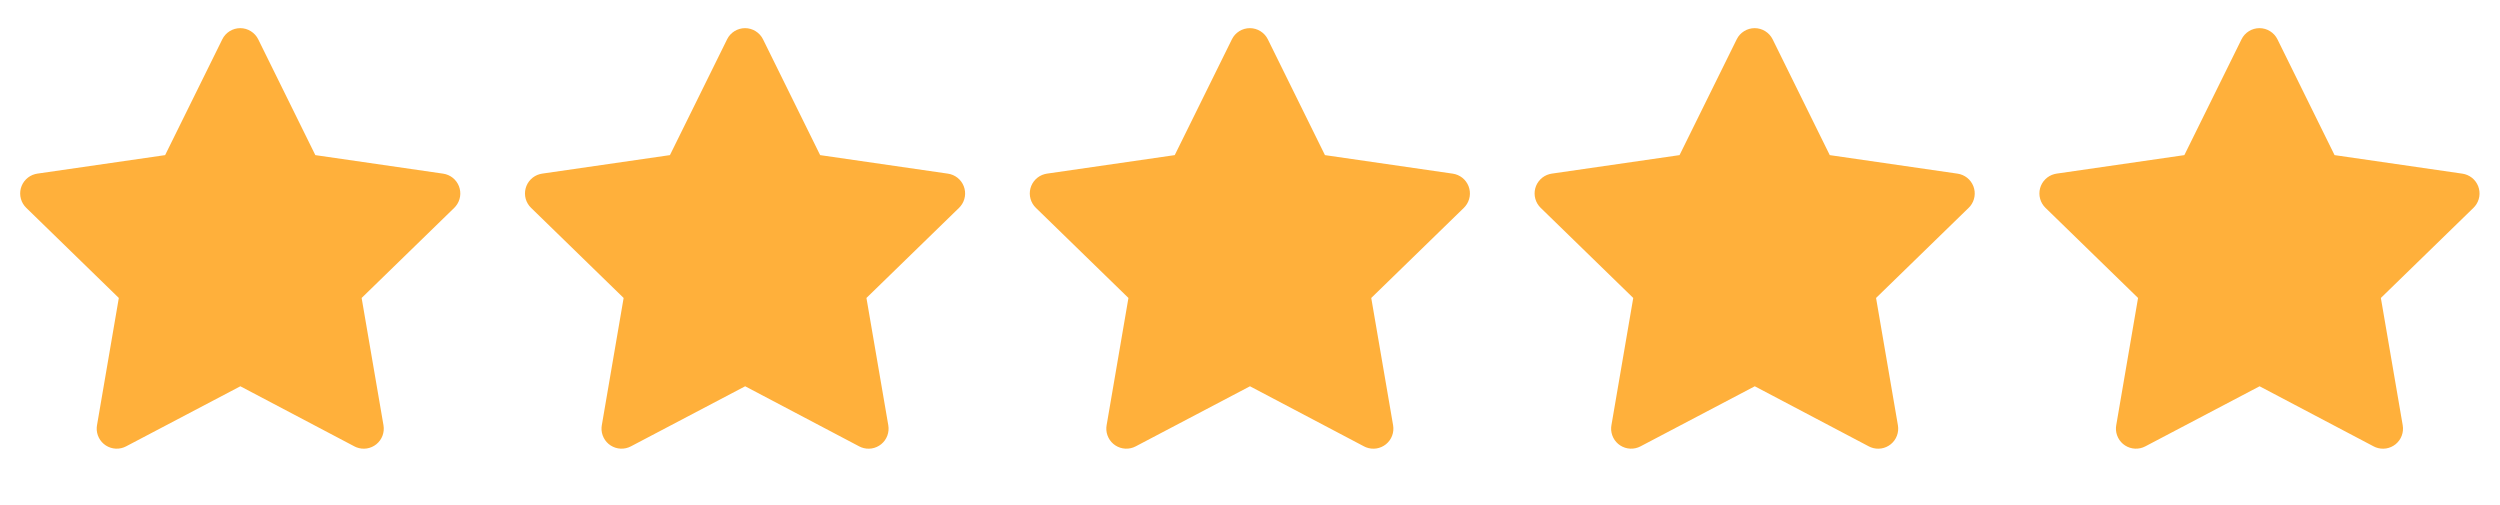 <svg width="104" height="21" viewBox="0 0 104 21" fill="none" xmlns="http://www.w3.org/2000/svg">
<g clip-path="url(#clip0_1_820)">
<path d="M90.869 6.453L85.552 7.223L85.458 7.243C85.316 7.28 85.186 7.355 85.082 7.46C84.978 7.564 84.903 7.695 84.866 7.837C84.829 7.98 84.83 8.13 84.87 8.272C84.909 8.414 84.986 8.543 85.092 8.646L88.943 12.395L88.035 17.691L88.024 17.783C88.015 17.93 88.046 18.077 88.113 18.209C88.18 18.341 88.28 18.452 88.404 18.532C88.529 18.612 88.672 18.658 88.819 18.664C88.967 18.671 89.114 18.638 89.244 18.569L93.999 16.069L98.743 18.569L98.827 18.608C98.964 18.662 99.114 18.678 99.26 18.656C99.406 18.633 99.543 18.572 99.658 18.479C99.773 18.385 99.861 18.263 99.912 18.125C99.964 17.986 99.978 17.837 99.953 17.691L99.044 12.395L102.897 8.645L102.962 8.574C103.055 8.46 103.116 8.323 103.139 8.177C103.162 8.032 103.145 7.883 103.092 7.746C103.038 7.609 102.949 7.488 102.834 7.396C102.718 7.305 102.581 7.245 102.435 7.224L97.118 6.453L94.742 1.636C94.673 1.496 94.566 1.379 94.434 1.297C94.302 1.215 94.15 1.171 93.994 1.171C93.839 1.171 93.686 1.215 93.554 1.297C93.422 1.379 93.315 1.496 93.247 1.636L90.869 6.453Z" fill="#FFB03B"/>
<path d="M69.869 6.453L64.552 7.223L64.458 7.243C64.316 7.28 64.186 7.355 64.082 7.46C63.978 7.564 63.903 7.695 63.866 7.837C63.829 7.98 63.83 8.13 63.87 8.272C63.909 8.414 63.986 8.543 64.092 8.646L67.943 12.395L67.035 17.691L67.024 17.783C67.015 17.93 67.046 18.077 67.113 18.209C67.18 18.341 67.28 18.452 67.404 18.532C67.529 18.612 67.672 18.658 67.819 18.664C67.967 18.671 68.114 18.638 68.244 18.569L72.999 16.069L77.743 18.569L77.827 18.608C77.964 18.662 78.114 18.678 78.26 18.656C78.406 18.633 78.543 18.572 78.658 18.479C78.773 18.385 78.861 18.263 78.912 18.125C78.964 17.986 78.978 17.837 78.953 17.691L78.044 12.395L81.897 8.645L81.963 8.574C82.055 8.46 82.116 8.323 82.139 8.177C82.162 8.032 82.145 7.883 82.092 7.746C82.038 7.609 81.949 7.488 81.834 7.396C81.718 7.305 81.581 7.245 81.435 7.224L76.118 6.453L73.742 1.636C73.673 1.496 73.566 1.379 73.434 1.297C73.302 1.215 73.15 1.171 72.994 1.171C72.839 1.171 72.686 1.215 72.554 1.297C72.422 1.379 72.315 1.496 72.247 1.636L69.869 6.453Z" fill="#FFB03B"/>
<path d="M48.869 6.453L43.553 7.223L43.458 7.243C43.316 7.28 43.186 7.355 43.082 7.46C42.978 7.564 42.903 7.695 42.866 7.837C42.829 7.98 42.83 8.13 42.87 8.272C42.909 8.414 42.986 8.543 43.092 8.646L46.943 12.395L46.035 17.691L46.024 17.783C46.015 17.93 46.046 18.077 46.113 18.209C46.18 18.341 46.28 18.452 46.404 18.532C46.529 18.612 46.672 18.658 46.819 18.664C46.967 18.671 47.114 18.638 47.244 18.569L51.999 16.069L56.743 18.569L56.827 18.608C56.964 18.662 57.114 18.678 57.26 18.656C57.406 18.633 57.543 18.572 57.658 18.479C57.773 18.385 57.861 18.263 57.912 18.125C57.964 17.986 57.978 17.837 57.953 17.691L57.044 12.395L60.898 8.645L60.962 8.574C61.055 8.46 61.116 8.323 61.139 8.177C61.162 8.032 61.145 7.883 61.092 7.746C61.038 7.609 60.949 7.488 60.834 7.396C60.718 7.305 60.581 7.245 60.435 7.224L55.118 6.453L52.742 1.636C52.673 1.496 52.566 1.379 52.434 1.297C52.302 1.215 52.15 1.171 51.994 1.171C51.839 1.171 51.686 1.215 51.554 1.297C51.422 1.379 51.315 1.496 51.247 1.636L48.869 6.453Z" fill="#FFB03B"/>
<path d="M27.869 6.453L22.552 7.223L22.458 7.243C22.316 7.28 22.186 7.355 22.082 7.46C21.978 7.564 21.903 7.695 21.866 7.837C21.829 7.98 21.83 8.13 21.869 8.272C21.909 8.414 21.986 8.543 22.092 8.646L25.943 12.395L25.035 17.691L25.024 17.783C25.015 17.93 25.046 18.077 25.113 18.209C25.18 18.341 25.28 18.452 25.404 18.532C25.529 18.612 25.672 18.658 25.819 18.664C25.967 18.671 26.113 18.638 26.244 18.569L30.999 16.069L35.743 18.569L35.827 18.608C35.964 18.662 36.114 18.678 36.26 18.656C36.406 18.633 36.543 18.572 36.658 18.479C36.773 18.385 36.861 18.263 36.912 18.125C36.964 17.986 36.978 17.837 36.953 17.691L36.044 12.395L39.898 8.645L39.962 8.574C40.055 8.46 40.116 8.323 40.139 8.177C40.162 8.032 40.145 7.883 40.092 7.746C40.038 7.609 39.949 7.488 39.834 7.396C39.718 7.305 39.581 7.245 39.435 7.224L34.118 6.453L31.742 1.636C31.673 1.496 31.566 1.379 31.434 1.297C31.302 1.215 31.15 1.171 30.994 1.171C30.839 1.171 30.686 1.215 30.554 1.297C30.422 1.379 30.315 1.496 30.247 1.636L27.869 6.453Z" fill="#FFB03B"/>
<path d="M6.869 6.453L1.552 7.223L1.458 7.243C1.316 7.28 1.186 7.355 1.082 7.46C0.978 7.564 0.903 7.695 0.866 7.837C0.829 7.98 0.83 8.13 0.87 8.272C0.909 8.414 0.986 8.543 1.092 8.646L4.943 12.395L4.035 17.691L4.024 17.783C4.015 17.93 4.046 18.077 4.113 18.209C4.18 18.341 4.28 18.452 4.404 18.532C4.529 18.612 4.672 18.658 4.819 18.664C4.967 18.671 5.113 18.638 5.244 18.569L9.999 16.069L14.743 18.569L14.827 18.608C14.964 18.662 15.114 18.678 15.26 18.656C15.406 18.633 15.543 18.572 15.658 18.479C15.773 18.385 15.861 18.263 15.912 18.125C15.964 17.986 15.978 17.837 15.953 17.691L15.044 12.395L18.898 8.645L18.962 8.574C19.055 8.46 19.116 8.323 19.139 8.177C19.162 8.032 19.145 7.883 19.092 7.746C19.038 7.609 18.949 7.488 18.834 7.396C18.718 7.305 18.581 7.245 18.435 7.224L13.118 6.453L10.742 1.636C10.673 1.496 10.566 1.379 10.434 1.297C10.302 1.215 10.15 1.171 9.994 1.171C9.839 1.171 9.686 1.215 9.554 1.297C9.422 1.379 9.315 1.496 9.247 1.636L6.869 6.453Z" fill="#FFB03B"/>
</g>
<defs>
<clipPath id="clip0_1_820">
<rect width="104" height="20" fill="white" transform="translate(0 0.336)"/>
</clipPath>
</defs>
</svg>
